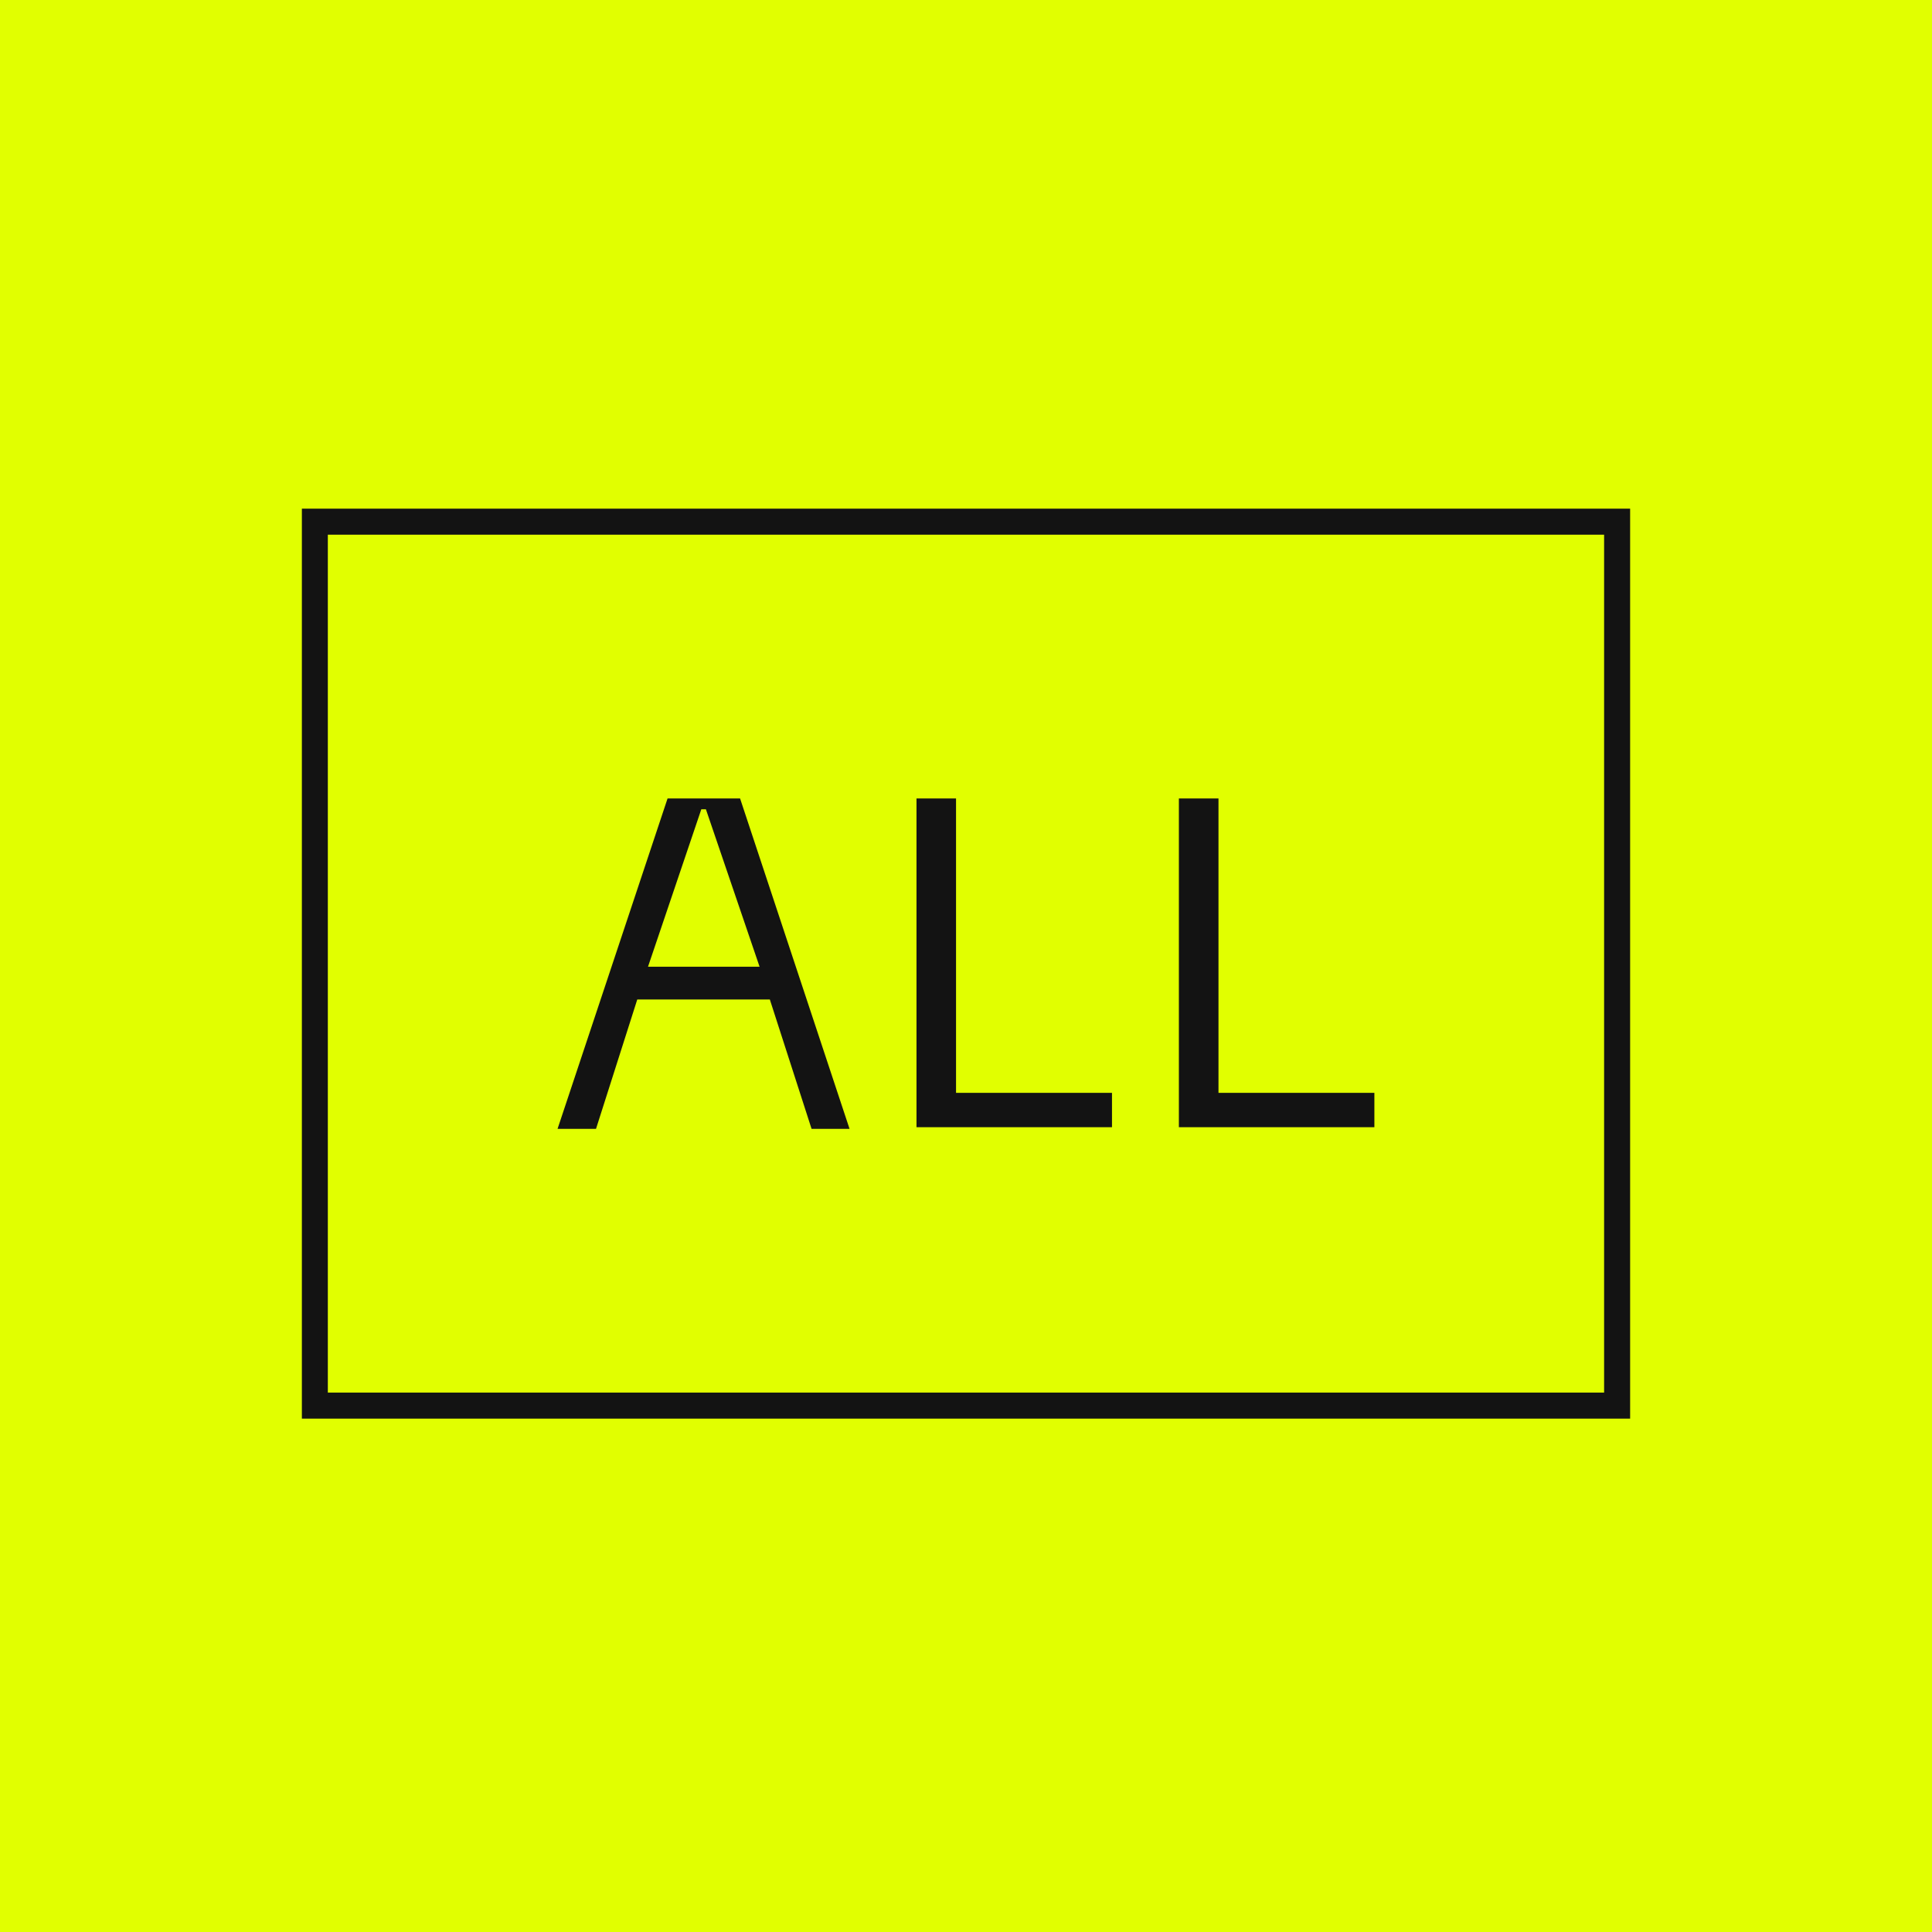 <?xml version="1.0" encoding="UTF-8"?> <svg xmlns="http://www.w3.org/2000/svg" width="32" height="32" viewBox="0 0 32 32" fill="none"><rect width="32" height="32" fill="#E1FF00"></rect><path fill-rule="evenodd" clip-rule="evenodd" d="M5 8.425H27V23.497H5V8.425ZM5.43 8.856V23.066H26.569V8.856H5.43Z" fill="#131313"></path><path d="M19.526 18.67V13.225H20.182V18.101H22.764V18.67H19.526Z" fill="#131313"></path><path d="M15.18 18.67V13.225H15.835V18.101H18.418V18.67H15.18Z" fill="#131313"></path><path d="M13.442 18.697L12.751 16.555H10.555L9.872 18.697H9.235L11.057 13.225H12.258L14.071 18.697H13.442ZM10.733 16.012H12.581L11.692 13.404H11.616L10.733 16.012Z" fill="#131313"></path></svg> 